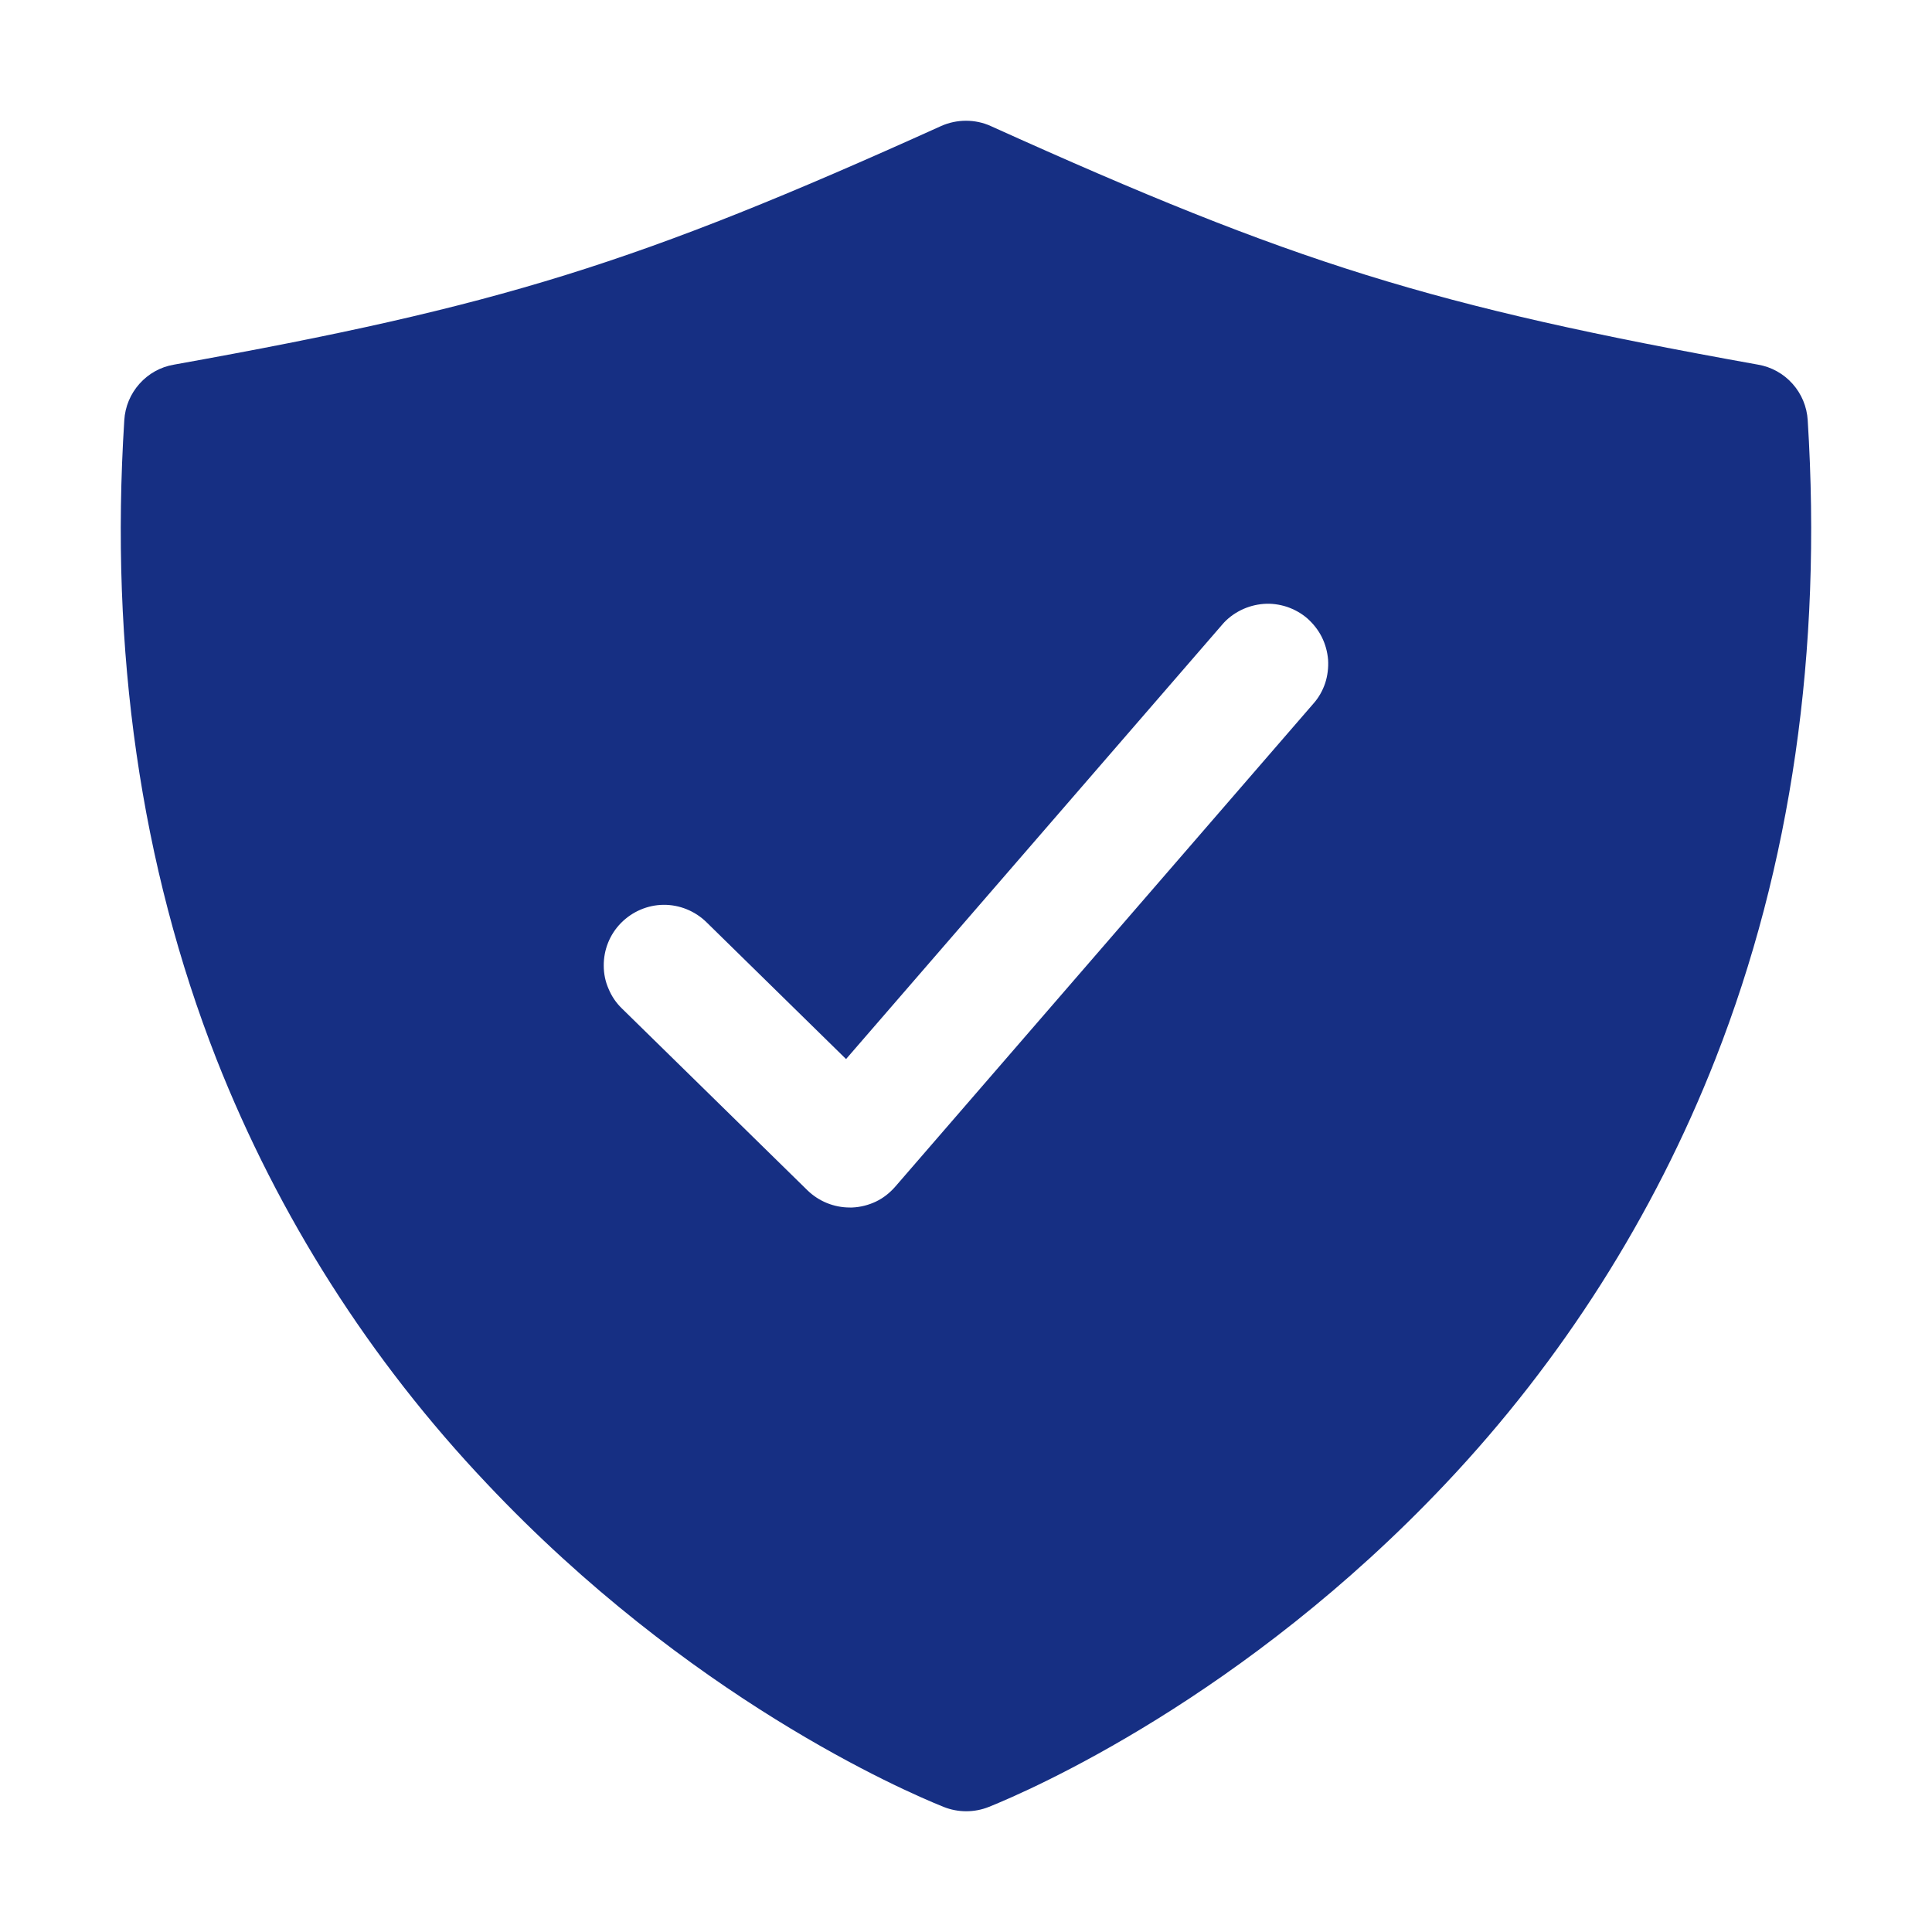 <svg width="12" height="12" viewBox="0 0 12 12" fill="none" xmlns="http://www.w3.org/2000/svg">
<g id="ion:shield-checkmark" clip-path="url(#clip0_2915_6782)">
<path id="Vector" d="M11.228 2.61C11.223 2.526 11.19 2.447 11.134 2.384C11.078 2.321 11.002 2.279 10.92 2.265C8.892 1.901 8.046 1.638 6.154 0.783C6.106 0.761 6.053 0.75 6 0.75C5.947 0.75 5.894 0.761 5.845 0.783C3.954 1.638 3.107 1.901 1.08 2.265C0.997 2.279 0.922 2.321 0.866 2.384C0.81 2.447 0.777 2.526 0.772 2.61C0.681 4.042 0.874 5.377 1.344 6.577C1.729 7.555 2.299 8.45 3.023 9.214C4.276 10.543 5.607 11.121 5.861 11.223C5.951 11.259 6.052 11.259 6.142 11.223C6.396 11.121 7.726 10.543 8.98 9.214C9.702 8.45 10.271 7.555 10.655 6.577C11.126 5.377 11.318 4.042 11.228 2.61ZM8.158 4.37L5.561 7.37C5.527 7.409 5.487 7.441 5.441 7.463C5.395 7.485 5.344 7.498 5.293 7.5H5.278C5.18 7.5 5.086 7.462 5.015 7.393L3.862 6.263C3.827 6.229 3.799 6.188 3.78 6.142C3.76 6.097 3.75 6.048 3.75 5.999C3.749 5.9 3.787 5.804 3.857 5.733C3.927 5.662 4.022 5.621 4.121 5.62C4.22 5.619 4.316 5.658 4.387 5.727L5.255 6.578L7.591 3.88C7.623 3.842 7.663 3.812 7.707 3.79C7.751 3.768 7.799 3.755 7.848 3.751C7.897 3.747 7.946 3.754 7.993 3.769C8.04 3.785 8.083 3.809 8.12 3.841C8.157 3.874 8.188 3.913 8.21 3.957C8.232 4.001 8.245 4.049 8.249 4.098C8.252 4.147 8.246 4.196 8.231 4.243C8.215 4.29 8.191 4.333 8.158 4.37H8.158Z" fill="#162F83"/>
</g>
<defs>
<clipPath id="clip0_2915_6782">
<rect width="12" height="12" fill="white"/>
</clipPath>
</defs>
</svg>
